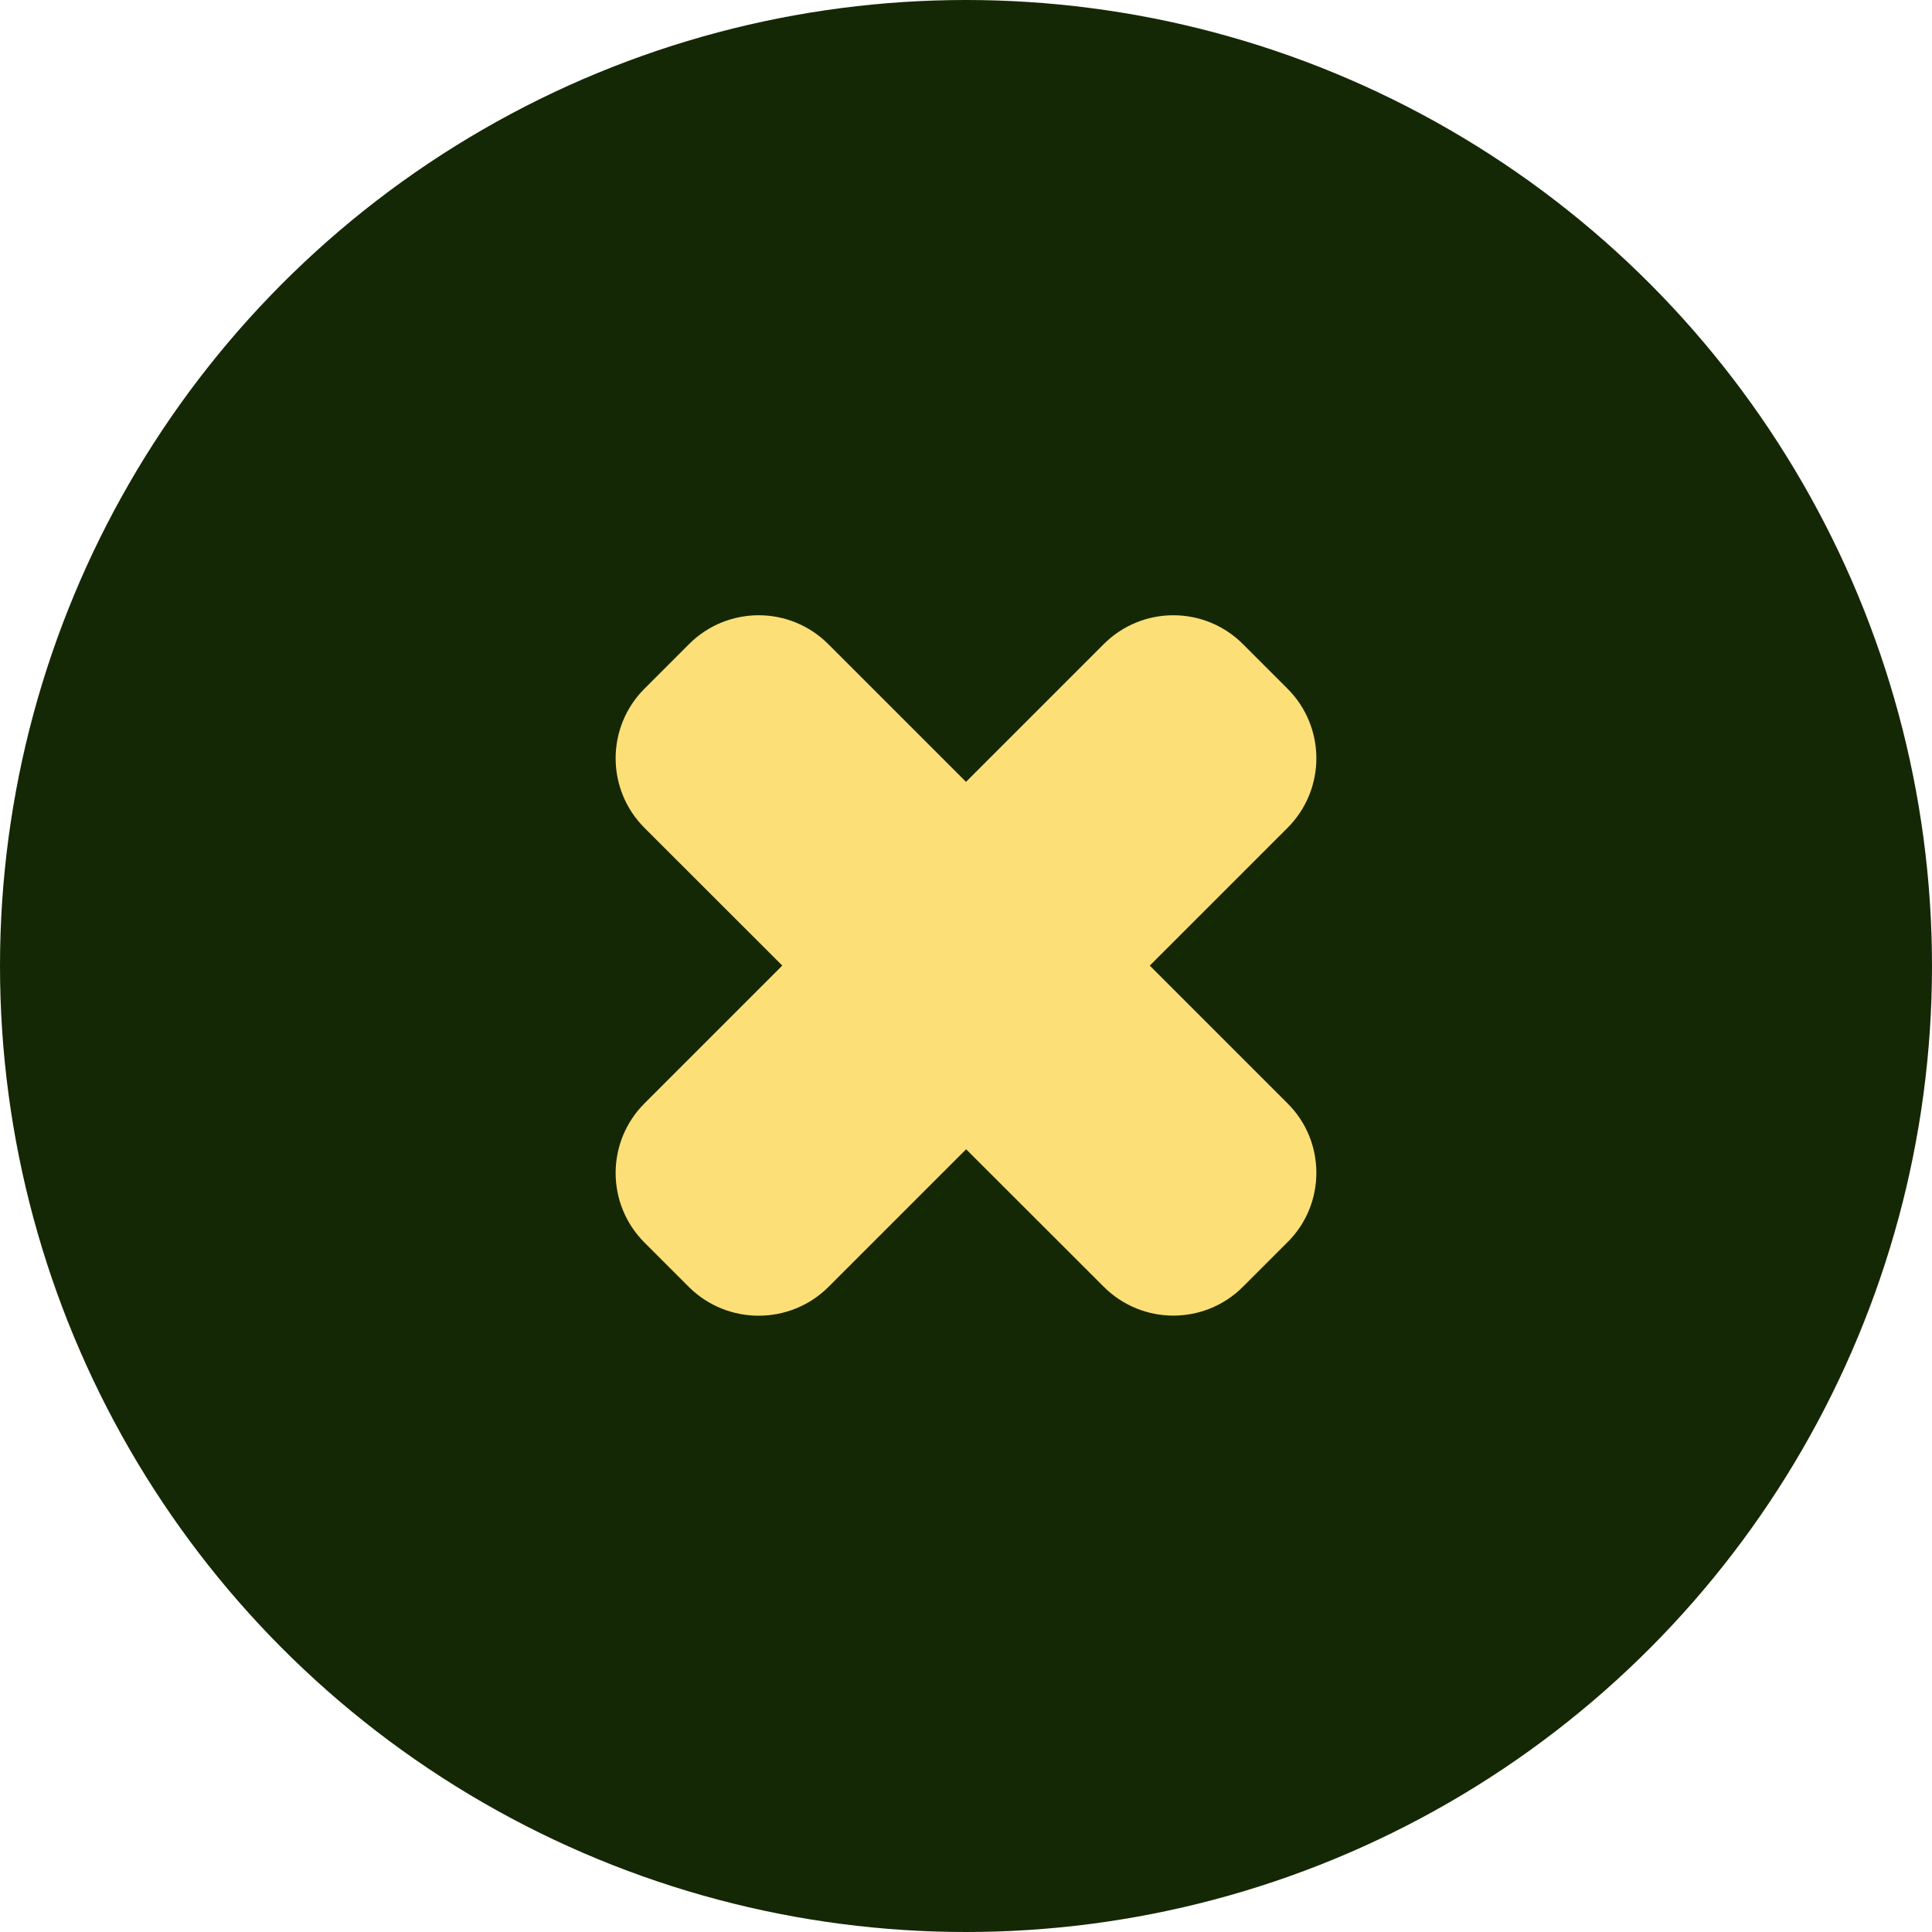 <?xml version="1.0" encoding="utf-8"?>
<!-- Generator: Adobe Illustrator 26.5.0, SVG Export Plug-In . SVG Version: 6.00 Build 0)  -->
<svg version="1.1" id="Vrstva_1" xmlns="http://www.w3.org/2000/svg" xmlns:xlink="http://www.w3.org/1999/xlink" x="0px" y="0px"
	 viewBox="0 0 512 512" style="enable-background:new 0 0 512 512;" xml:space="preserve">
<style type="text/css">
	.st0{fill:#152805;}
	.st1{fill:#FDDF78;}
</style>
<circle class="st0" cx="256" cy="256" r="256"/>
<path class="st1" d="M182.6,341.1l-11.8-11.8c-10.2-10.2-10.2-26.7,0-36.9l121.7-121.7c10.2-10.2,26.7-10.2,36.9,0l11.8,11.8
	c10.2,10.2,10.2,26.7,0,36.9L219.5,341.1C209.3,351.2,192.8,351.2,182.6,341.1z"/>
<path class="st1" d="M341.2,329.2l-11.8,11.8c-10.2,10.2-26.7,10.2-36.9,0L170.8,219.4c-10.2-10.2-10.2-26.7,0-36.9l11.8-11.8
	c10.2-10.2,26.7-10.2,36.9,0l121.7,121.7C351.4,302.5,351.4,319.1,341.2,329.2z"/>
</svg>
